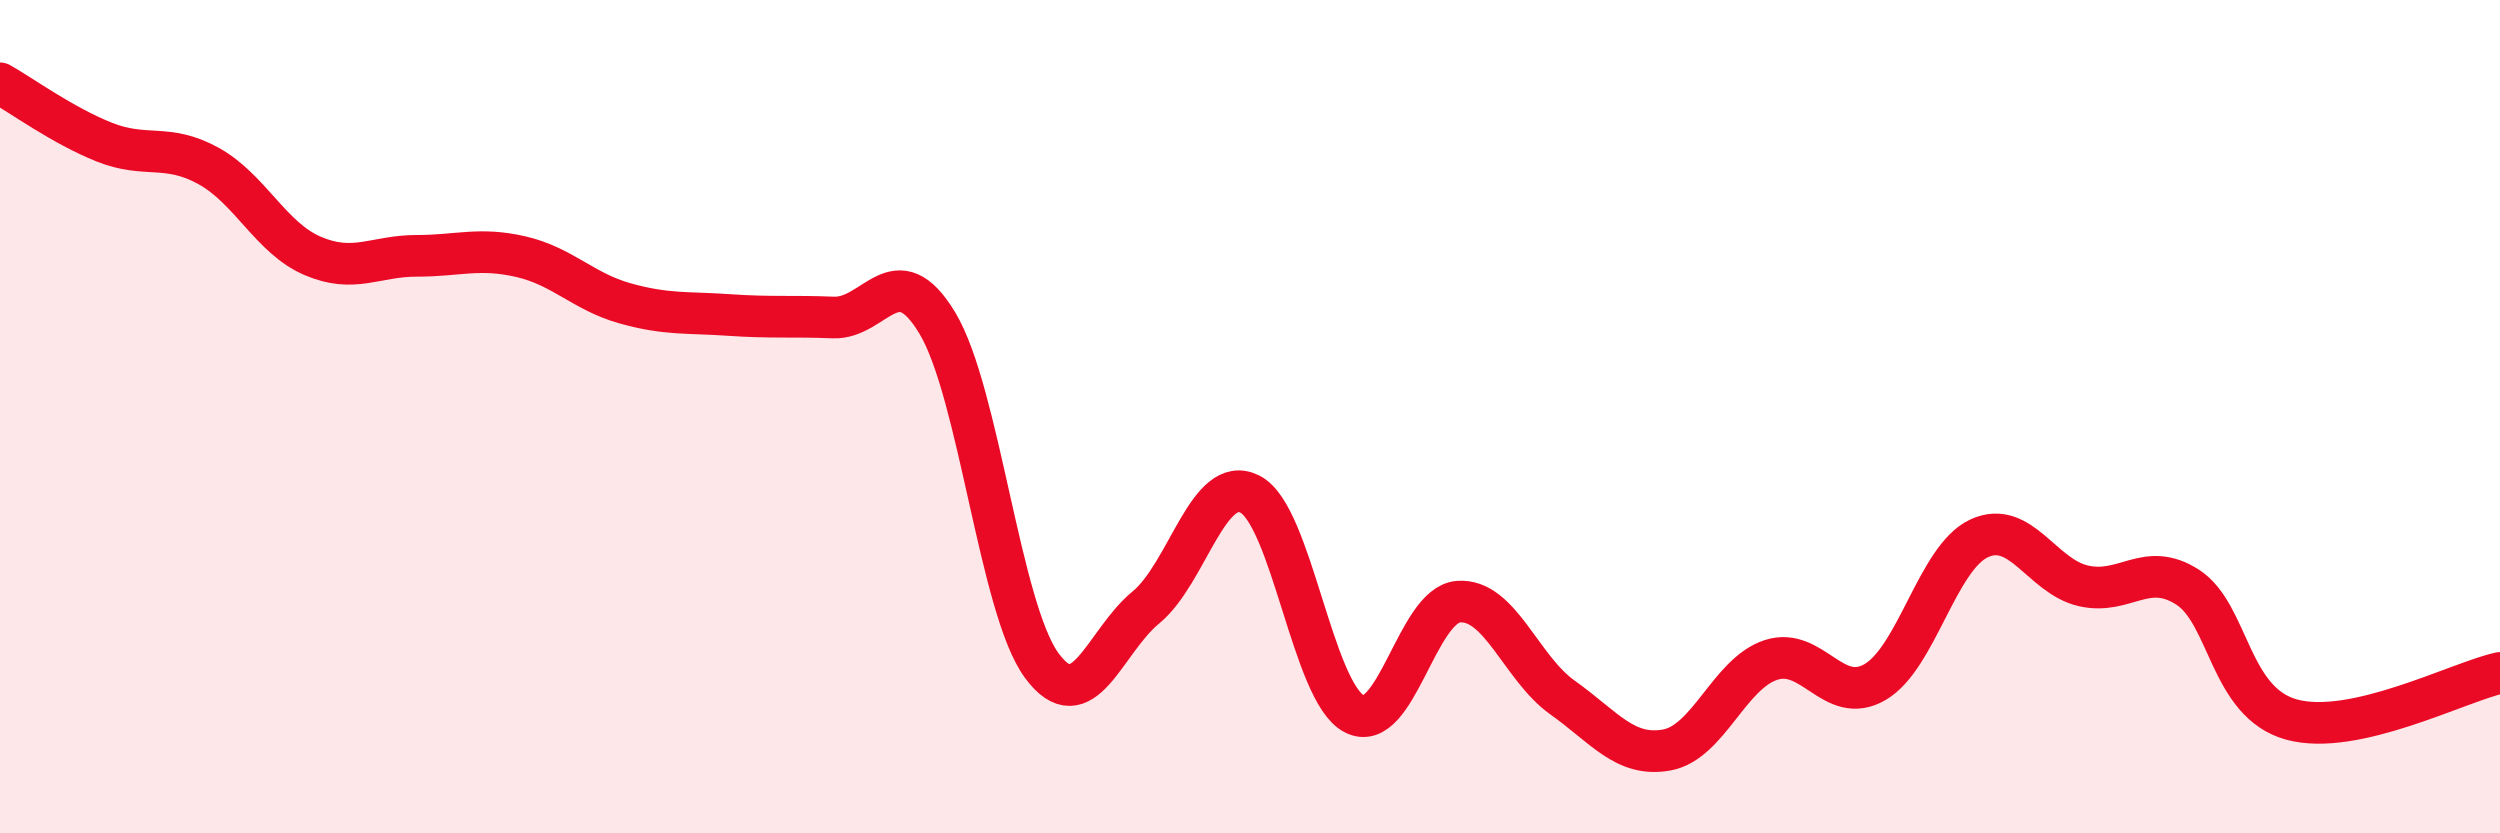 
    <svg width="60" height="20" viewBox="0 0 60 20" xmlns="http://www.w3.org/2000/svg">
      <path
        d="M 0,2 C 0.5,2.28 1.5,3.01 2.5,3.41 C 3.5,3.81 4,3.43 5,3.98 C 6,4.53 6.5,5.71 7.5,6.14 C 8.5,6.57 9,6.14 10,6.14 C 11,6.14 11.5,5.93 12.5,6.16 C 13.5,6.39 14,7 15,7.28 C 16,7.56 16.5,7.49 17.5,7.56 C 18.5,7.63 19,7.58 20,7.62 C 21,7.66 21.5,6.09 22.5,7.76 C 23.5,9.43 24,14.61 25,15.97 C 26,17.33 26.5,15.4 27.5,14.58 C 28.5,13.76 29,11.35 30,11.86 C 31,12.37 31.5,16.61 32.5,17.13 C 33.5,17.65 34,14.52 35,14.44 C 36,14.36 36.5,16.03 37.5,16.74 C 38.5,17.45 39,18.18 40,18 C 41,17.82 41.5,16.17 42.5,15.84 C 43.5,15.51 44,16.95 45,16.37 C 46,15.79 46.5,13.38 47.5,12.92 C 48.5,12.46 49,13.83 50,14.06 C 51,14.29 51.5,13.45 52.5,14.09 C 53.5,14.73 53.5,16.86 55,17.27 C 56.5,17.68 59,16.37 60,16.15L60 20L0 20Z"
        fill="#EB0A25"
        opacity="0.1"
        stroke-linecap="round"
        stroke-linejoin="round"
      />
      <path
        d="M 0,2 C 0.5,2.28 1.5,3.01 2.5,3.41 C 3.5,3.81 4,3.43 5,3.98 C 6,4.53 6.5,5.71 7.5,6.14 C 8.5,6.57 9,6.14 10,6.14 C 11,6.14 11.5,5.93 12.5,6.16 C 13.5,6.39 14,7 15,7.28 C 16,7.56 16.5,7.49 17.5,7.56 C 18.5,7.63 19,7.58 20,7.62 C 21,7.66 21.5,6.09 22.5,7.76 C 23.5,9.43 24,14.61 25,15.97 C 26,17.33 26.5,15.4 27.5,14.58 C 28.5,13.76 29,11.35 30,11.86 C 31,12.37 31.5,16.61 32.5,17.13 C 33.5,17.65 34,14.52 35,14.44 C 36,14.36 36.5,16.03 37.5,16.74 C 38.5,17.45 39,18.18 40,18 C 41,17.82 41.5,16.17 42.5,15.84 C 43.5,15.51 44,16.95 45,16.37 C 46,15.79 46.5,13.38 47.5,12.92 C 48.5,12.46 49,13.83 50,14.06 C 51,14.29 51.5,13.45 52.5,14.09 C 53.5,14.73 53.5,16.86 55,17.27 C 56.5,17.68 59,16.37 60,16.15"
        stroke="#EB0A25"
        stroke-width="1"
        fill="none"
        stroke-linecap="round"
        stroke-linejoin="round"
      />
    </svg>
  